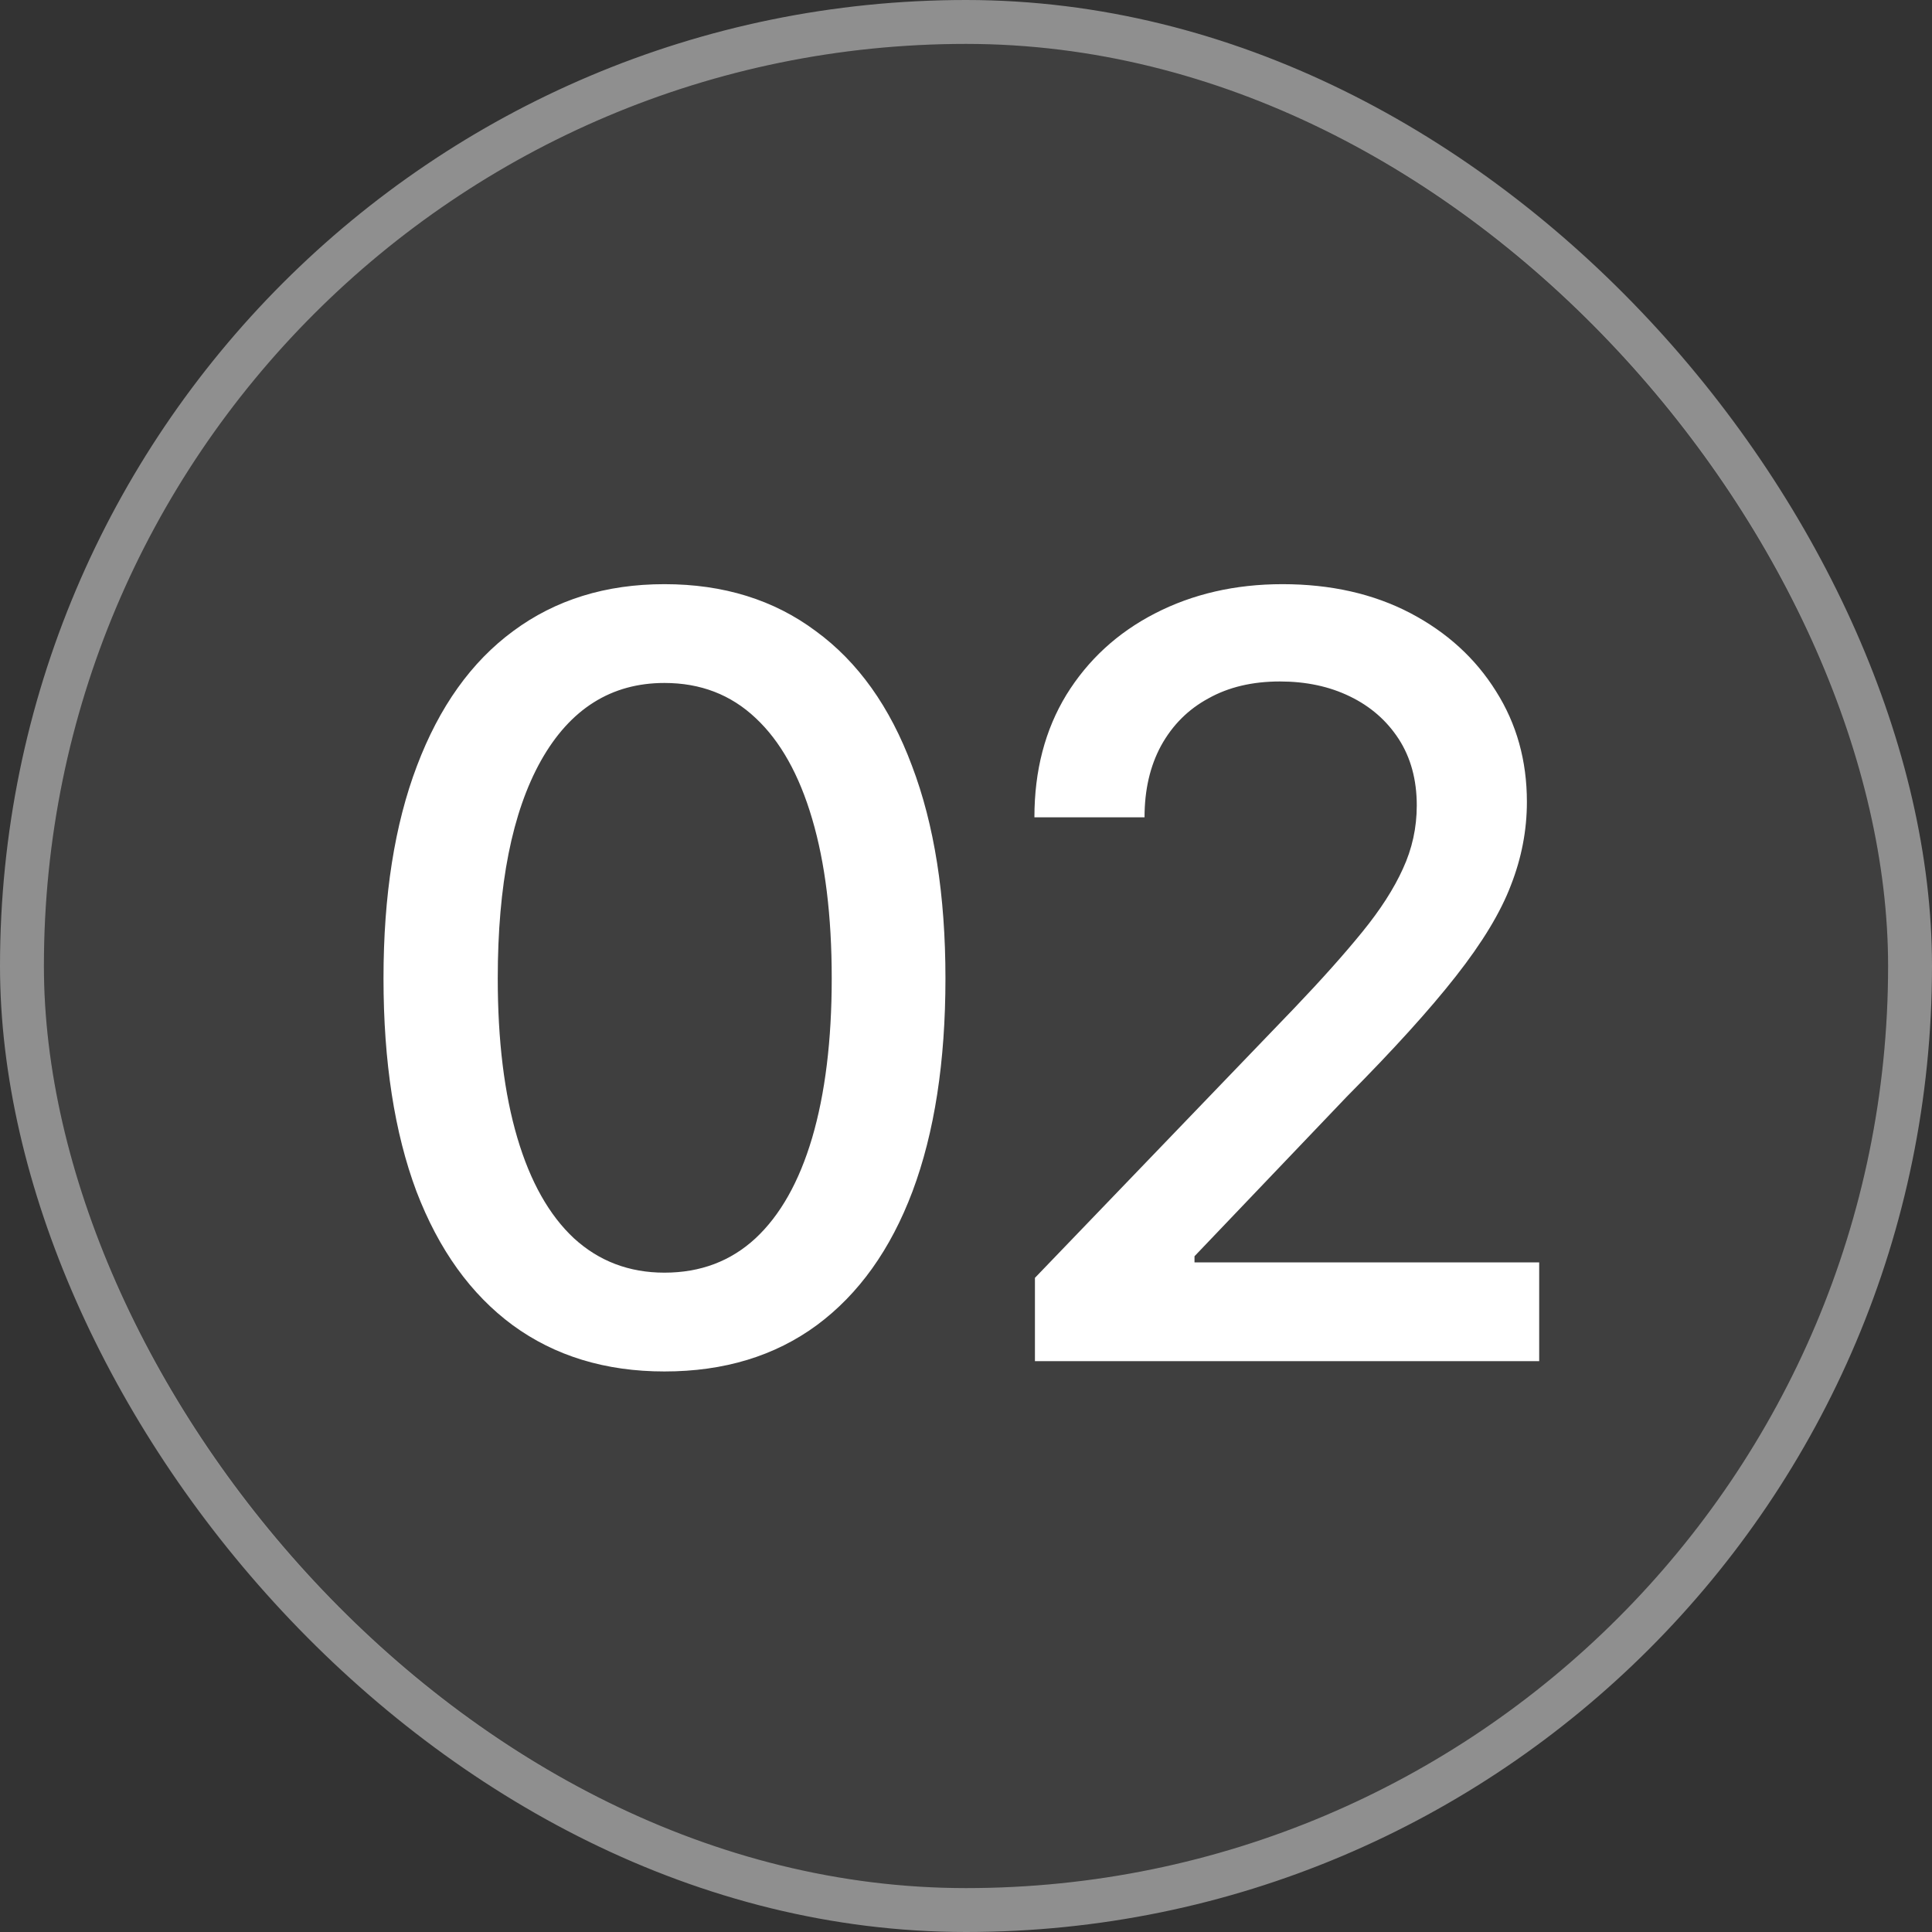 <svg xmlns="http://www.w3.org/2000/svg" width="22" height="22" viewBox="0 0 22 22" fill="none"><rect x="0" y="0" width="22" height="22" fill="#333333" stroke="none"/><rect x="0.5" y="0.5" width="21" height="21" rx="10.5" fill="white" fill-opacity="0.06"></rect><rect x="0.25" y="0.25" width="21.5" height="21.5" rx="10.75" stroke="white" stroke-opacity="0.45" stroke-width="0.5"></rect><path d="M7.566 15.617C6.895 15.617 6.318 15.441 5.838 15.09C5.361 14.738 4.996 14.23 4.742 13.566C4.492 12.898 4.367 12.09 4.367 11.141C4.367 10.195 4.494 9.389 4.748 8.721C5.002 8.049 5.367 7.537 5.844 7.186C6.324 6.83 6.898 6.652 7.566 6.652C8.238 6.652 8.812 6.83 9.289 7.186C9.77 7.537 10.135 8.049 10.385 8.721C10.639 9.389 10.766 10.195 10.766 11.141C10.766 12.09 10.641 12.898 10.391 13.566C10.141 14.23 9.777 14.738 9.301 15.09C8.824 15.441 8.246 15.617 7.566 15.617ZM7.566 14.492C7.977 14.492 8.322 14.361 8.604 14.1C8.885 13.838 9.1 13.457 9.248 12.957C9.396 12.453 9.471 11.848 9.471 11.141C9.471 10.43 9.396 9.824 9.248 9.324C9.1 8.82 8.885 8.438 8.604 8.176C8.322 7.91 7.977 7.777 7.566 7.777C6.961 7.777 6.492 8.072 6.16 8.662C5.832 9.248 5.668 10.074 5.668 11.141C5.668 11.848 5.742 12.453 5.891 12.957C6.039 13.457 6.254 13.838 6.535 14.1C6.82 14.361 7.164 14.492 7.566 14.492ZM11.785 15.5V14.551L14.738 11.48C15.051 11.152 15.309 10.863 15.512 10.613C15.719 10.359 15.873 10.119 15.975 9.893C16.08 9.666 16.133 9.426 16.133 9.172C16.133 8.879 16.064 8.627 15.928 8.416C15.791 8.205 15.605 8.043 15.371 7.93C15.137 7.816 14.871 7.76 14.574 7.76C14.262 7.76 13.99 7.824 13.76 7.953C13.529 8.078 13.35 8.258 13.221 8.492C13.096 8.723 13.033 8.994 13.033 9.307H11.779C11.779 8.775 11.9 8.311 12.143 7.912C12.389 7.514 12.725 7.205 13.15 6.986C13.58 6.764 14.065 6.652 14.604 6.652C15.154 6.652 15.639 6.762 16.057 6.98C16.475 7.199 16.801 7.496 17.035 7.871C17.27 8.242 17.387 8.662 17.387 9.131C17.387 9.455 17.326 9.771 17.205 10.08C17.088 10.389 16.879 10.734 16.578 11.117C16.281 11.496 15.867 11.953 15.336 12.488L13.602 14.305V14.375H17.527V15.5H11.785Z" fill="white"></path></svg>